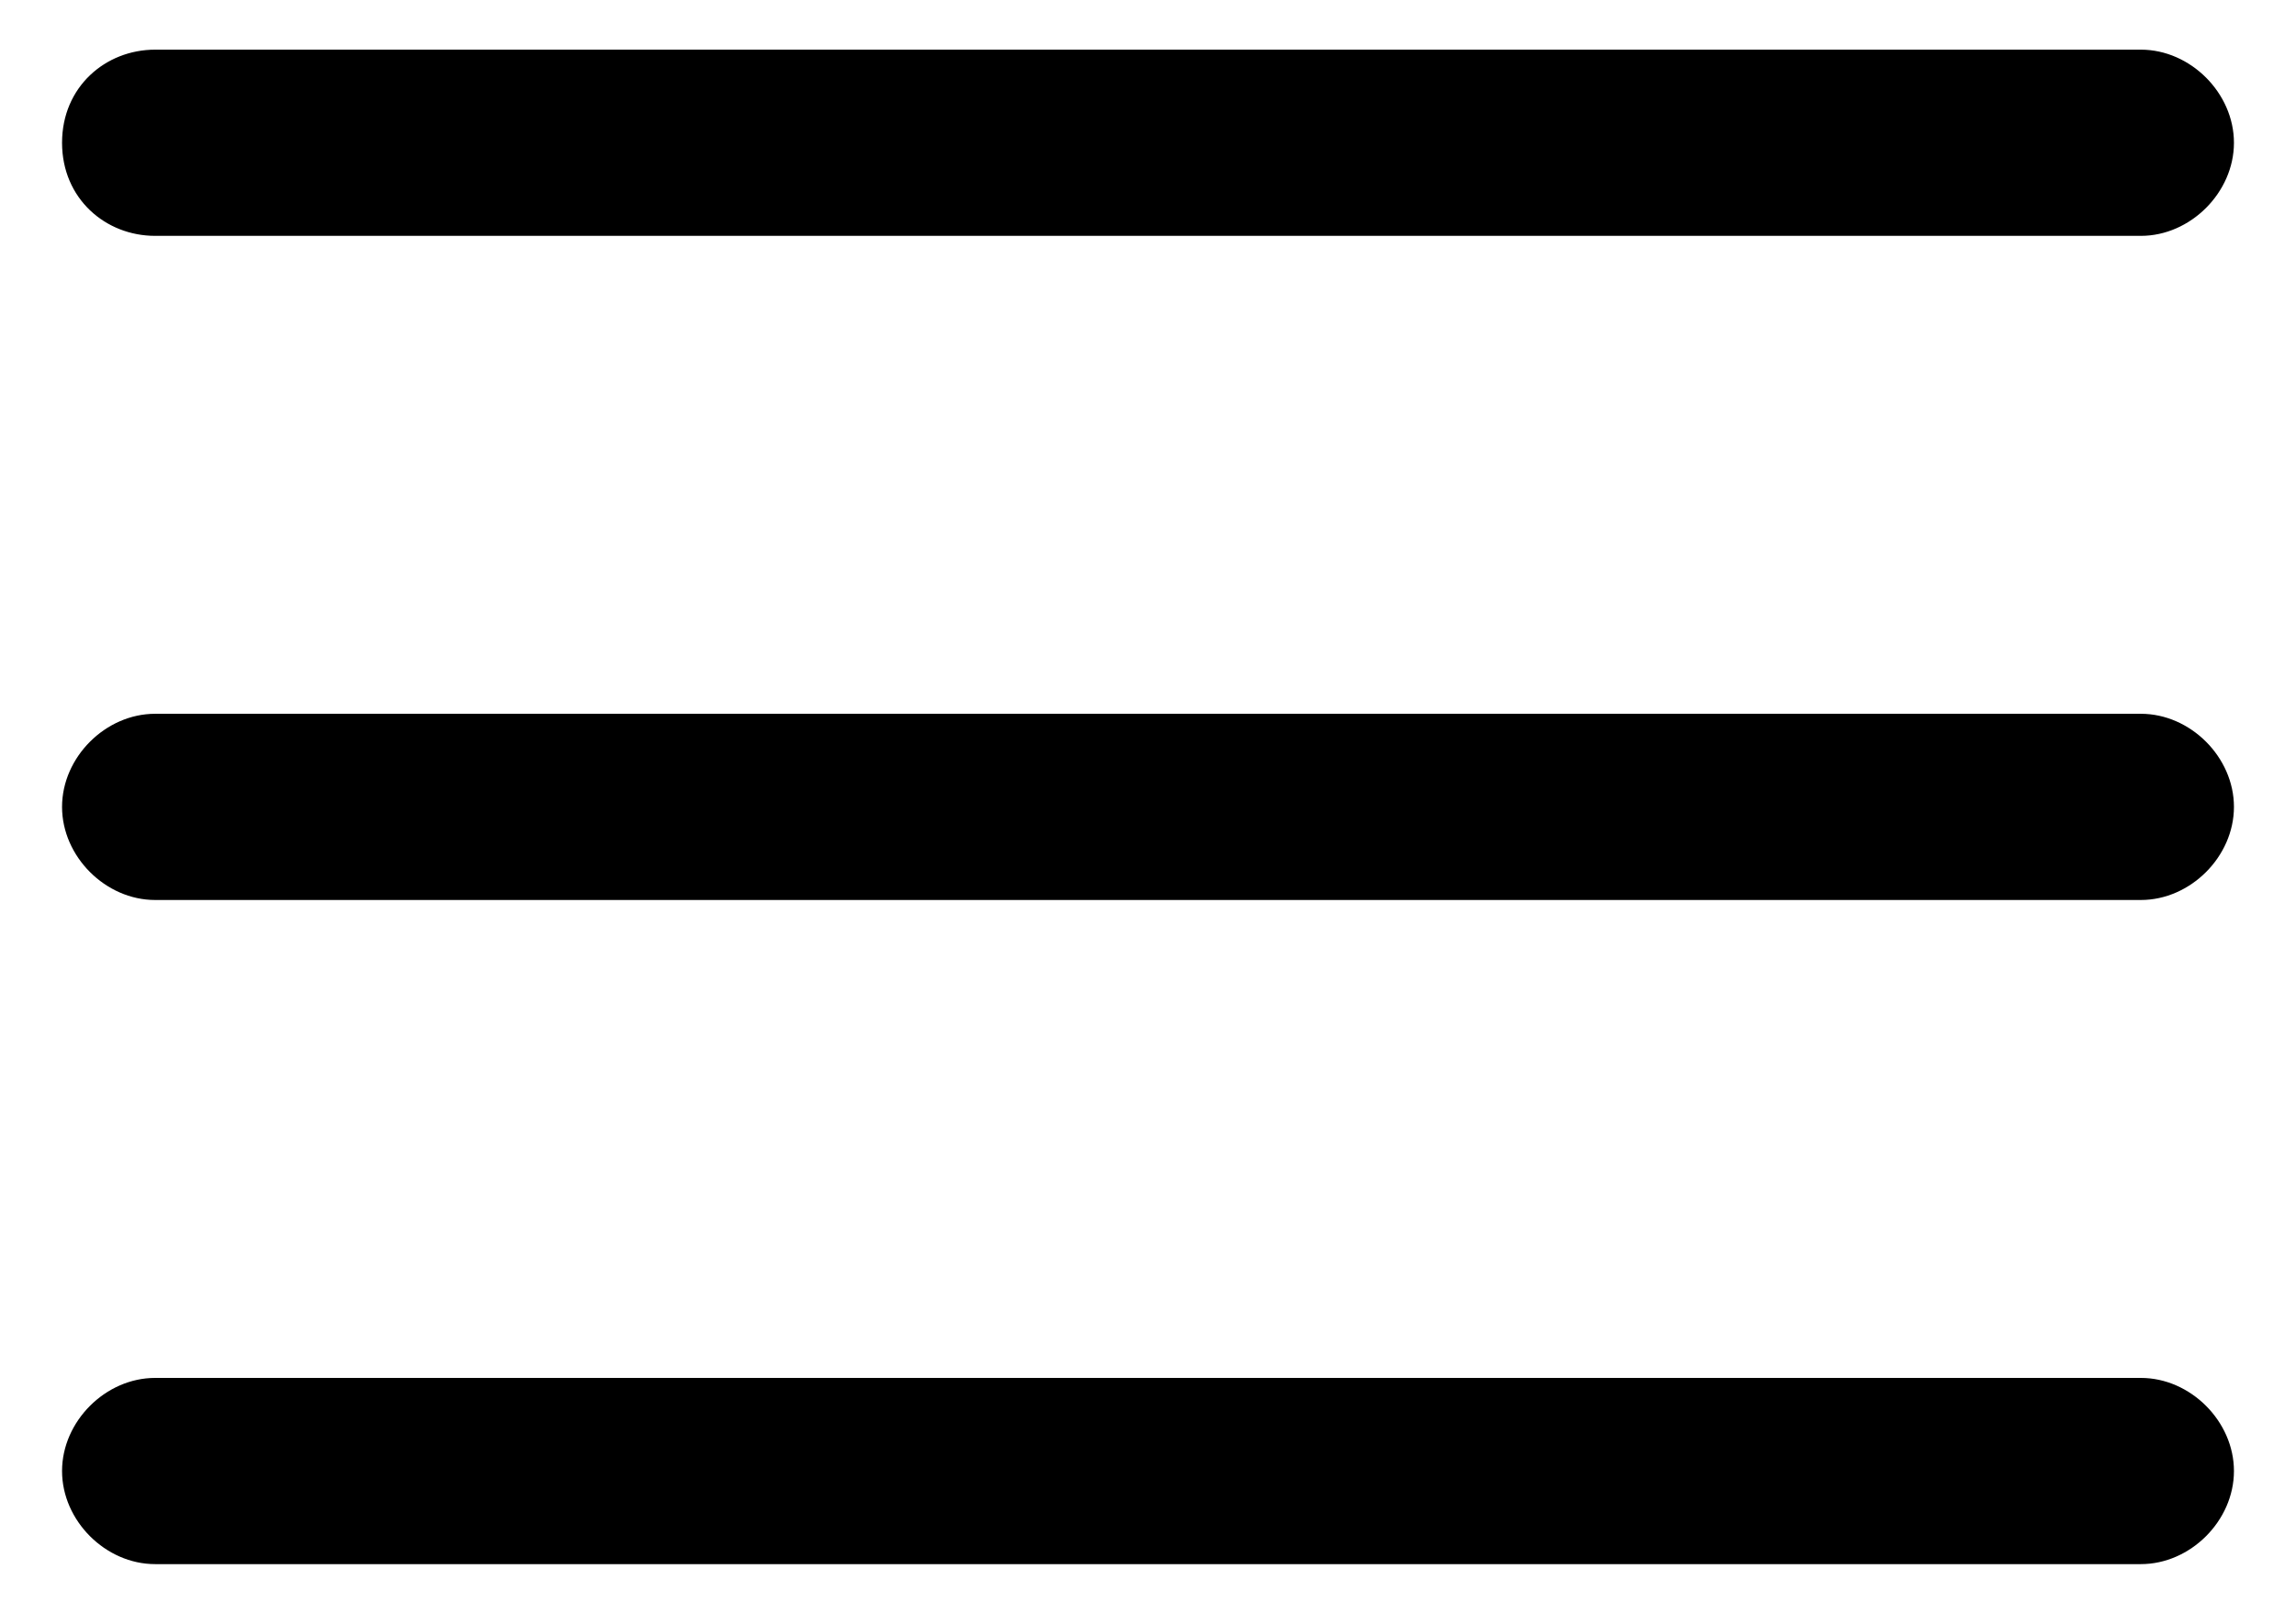 <?xml version="1.0" encoding="utf-8"?>
<!-- Generator: Adobe Illustrator 26.4.0, SVG Export Plug-In . SVG Version: 6.00 Build 0)  -->
<svg version="1.1" id="Ebene_1" xmlns="http://www.w3.org/2000/svg" xmlns:xlink="http://www.w3.org/1999/xlink" x="0px" y="0px"
	 viewBox="0 0 37 26" style="enable-background:new 0 0 37 26;" xml:space="preserve">
<g id="Icon_feather-menu" transform="translate(-3 -7.5)">
	<g id="Pfad_348">
		<path d="M37.5,22h-32C4.7,22,4,21.3,4,20.5C4,19.7,4.7,19,5.5,19h32c0.8,0,1.5,0.7,1.5,1.5C39,21.3,38.3,22,37.5,22z"/>
	</g>
	<g id="Pfad_349">
		<path d="M37.5,11.3h-32C4.7,11.3,4,10.7,4,9.8s0.7-1.5,1.5-1.5h32C38.3,8.3,39,9,39,9.8S38.3,11.3,37.5,11.3z"/>
	</g>
	<g id="Pfad_350">
		<path d="M37.5,32.7h-32C4.7,32.7,4,32,4,31.2s0.7-1.5,1.5-1.5h32c0.8,0,1.5,0.7,1.5,1.5S38.3,32.7,37.5,32.7z"/>
	</g>
</g>
</svg>
